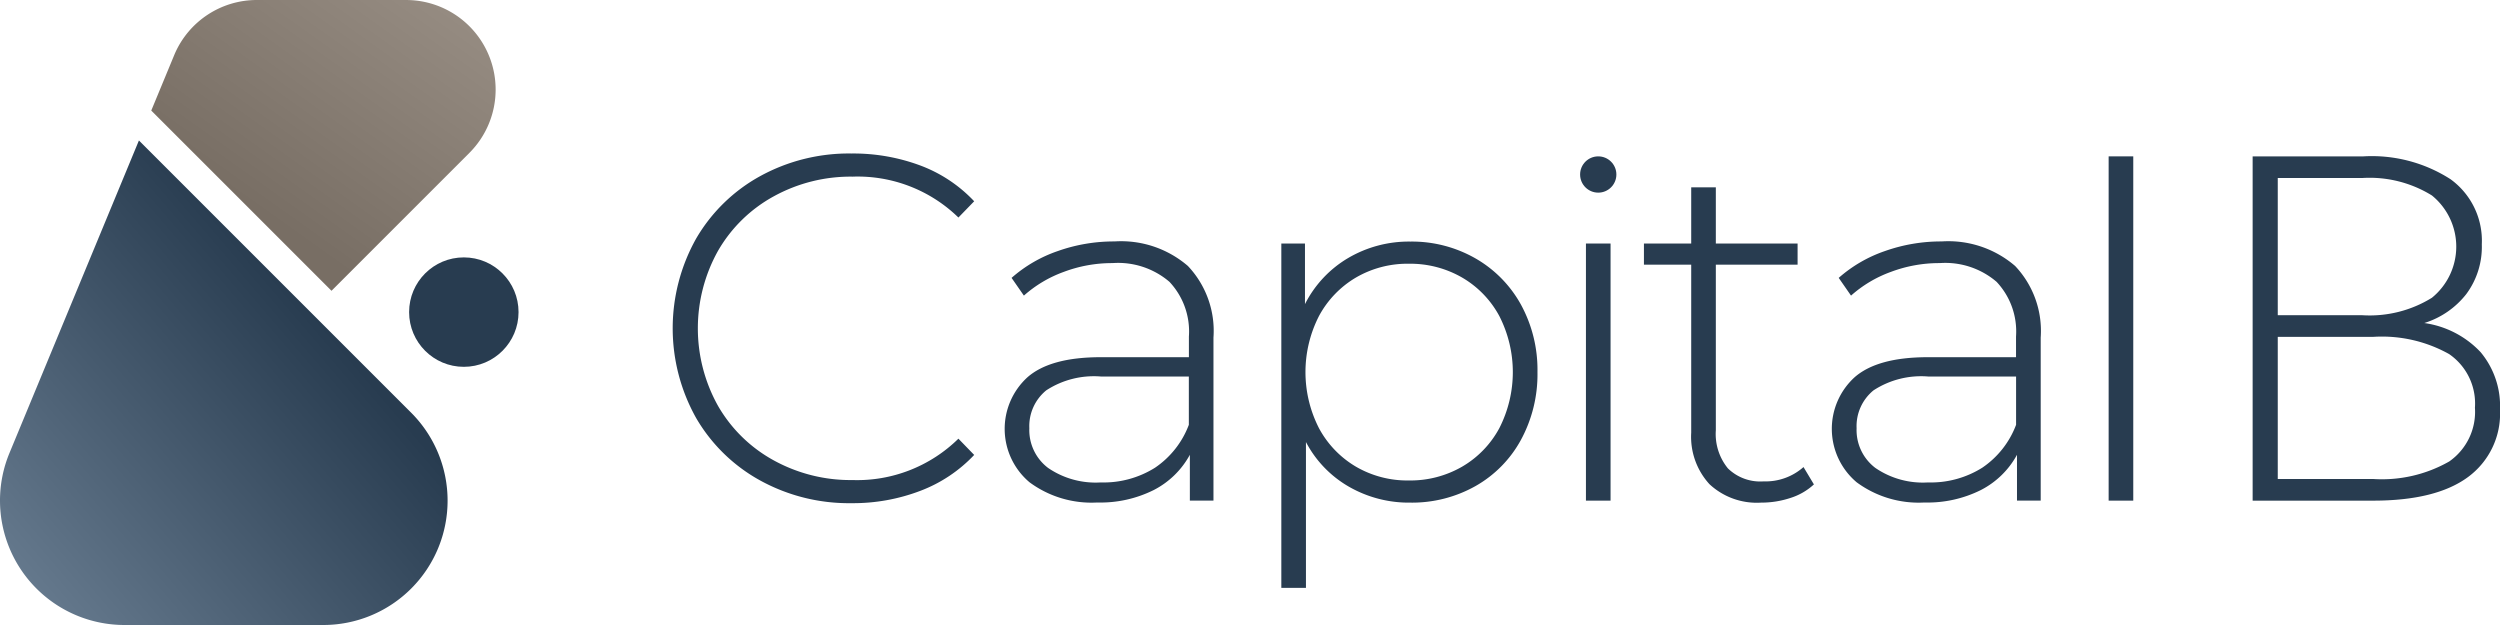 <?xml version="1.0" encoding="UTF-8"?>
<svg xmlns="http://www.w3.org/2000/svg" xmlns:xlink="http://www.w3.org/1999/xlink" width="192" height="48" viewBox="0 0 192 48">
  <defs>
    <linearGradient id="linear-gradient" x1="0.098" y1="0.94" x2="0.713" y2="0.372" gradientUnits="objectBoundingBox">
      <stop offset="0" stop-color="#64788c"/>
      <stop offset="1" stop-color="#283c50"/>
    </linearGradient>
    <linearGradient id="linear-gradient-2" x1="0.815" y1="-0.038" x2="0.231" y2="0.654" gradientUnits="objectBoundingBox">
      <stop offset="0" stop-color="#968c82"/>
      <stop offset="1" stop-color="#786e64"/>
    </linearGradient>
  </defs>
  <g id="Group_1681" data-name="Group 1681" transform="translate(-708.7 -477.175)">
    <circle id="Ellipse_41" data-name="Ellipse 41" cx="1.393" cy="1.393" r="1.393" transform="translate(830.052 489.184)" fill="#283c50"/>
    <path id="Path_215" data-name="Path 215" d="M784.3,518a12.844,12.844,0,0,1-4.918-4.8,14.087,14.087,0,0,1,0-13.769,12.854,12.854,0,0,1,4.918-4.8,14.157,14.157,0,0,1,7.016-1.74,14.713,14.713,0,0,1,5.3.926,10.928,10.928,0,0,1,4.123,2.743l-1.211,1.248a11.085,11.085,0,0,0-8.133-3.14,12.246,12.246,0,0,0-6.052,1.514,11.067,11.067,0,0,0-4.275,4.18,12.217,12.217,0,0,0,0,11.915,11.061,11.061,0,0,0,4.275,4.18,12.238,12.238,0,0,0,6.052,1.513,11.091,11.091,0,0,0,8.133-3.178l1.211,1.249A11.068,11.068,0,0,1,796.6,518.8a14.481,14.481,0,0,1-5.277.946A14.149,14.149,0,0,1,784.3,518Z" transform="translate(-17.222 -3.927)" fill="#283c50"/>
    <path id="Path_216" data-name="Path 216" d="M825.647,503.784a7.25,7.25,0,0,1,1.966,5.5v12.52H825.8v-3.517a6.567,6.567,0,0,1-2.761,2.7,9.162,9.162,0,0,1-4.35.964,8.014,8.014,0,0,1-5.2-1.551,5.363,5.363,0,0,1-.151-8.076q1.758-1.532,5.617-1.532h6.772v-1.589a5.561,5.561,0,0,0-1.495-4.2,6.062,6.062,0,0,0-4.369-1.438,10.529,10.529,0,0,0-3.763.681,9.436,9.436,0,0,0-3.046,1.816l-.946-1.362a10.529,10.529,0,0,1,3.557-2.062,12.908,12.908,0,0,1,4.35-.737A7.862,7.862,0,0,1,825.647,503.784Zm-2.516,15.491a6.908,6.908,0,0,0,2.591-3.291v-3.707H818.99a6.7,6.7,0,0,0-4.218,1.06,3.547,3.547,0,0,0-1.3,2.912,3.643,3.643,0,0,0,1.438,3.045,6.459,6.459,0,0,0,4.047,1.116A7.427,7.427,0,0,0,823.132,519.275Z" transform="translate(-25.719 -6.184)" fill="#283c50"/>
    <path id="Path_217" data-name="Path 217" d="M854.812,503.2a9.216,9.216,0,0,1,3.5,3.556,10.451,10.451,0,0,1,1.268,5.182,10.557,10.557,0,0,1-1.268,5.2,9.039,9.039,0,0,1-3.5,3.556,9.934,9.934,0,0,1-4.994,1.267,9.242,9.242,0,0,1-4.728-1.229,8.5,8.5,0,0,1-3.291-3.424v11.2h-1.891V502.063h1.816v4.653a8.62,8.62,0,0,1,3.31-3.537,9.2,9.2,0,0,1,4.785-1.267A9.832,9.832,0,0,1,854.812,503.2Zm-1.021,16a7.558,7.558,0,0,0,2.856-2.951,9.458,9.458,0,0,0,0-8.624,7.564,7.564,0,0,0-2.856-2.951,7.962,7.962,0,0,0-4.085-1.06,7.858,7.858,0,0,0-4.067,1.06,7.607,7.607,0,0,0-2.837,2.951,9.458,9.458,0,0,0,0,8.624,7.6,7.6,0,0,0,2.837,2.951,7.85,7.85,0,0,0,4.067,1.059A7.953,7.953,0,0,0,853.791,519.2Z" transform="translate(-32.802 -6.184)" fill="#283c50"/>
    <path id="Path_218" data-name="Path 218" d="M871.1,502.113h1.891v19.746H871.1Z" transform="translate(-40.6 -6.235)" fill="#283c50"/>
    <path id="Path_219" data-name="Path 219" d="M890.094,519.174a4.755,4.755,0,0,1-1.8,1.04,7.079,7.079,0,0,1-2.251.359,5.33,5.33,0,0,1-3.972-1.418,5.386,5.386,0,0,1-1.4-3.953V502.3h-3.631v-1.627h3.631v-4.312h1.891v4.312h6.279V502.3h-6.279v12.71a4.173,4.173,0,0,0,.926,2.932,3.554,3.554,0,0,0,2.743,1,4.39,4.39,0,0,0,3.064-1.1Z" transform="translate(-42.086 -4.797)" fill="#283c50"/>
    <path id="Path_220" data-name="Path 220" d="M910.354,503.784a7.25,7.25,0,0,1,1.967,5.5v12.52H910.5v-3.517a6.567,6.567,0,0,1-2.761,2.7,9.162,9.162,0,0,1-4.35.964,8.016,8.016,0,0,1-5.2-1.551,5.364,5.364,0,0,1-.151-8.076q1.759-1.532,5.617-1.532h6.771v-1.589a5.561,5.561,0,0,0-1.494-4.2,6.063,6.063,0,0,0-4.369-1.438,10.537,10.537,0,0,0-3.764.681,9.44,9.44,0,0,0-3.045,1.816l-.946-1.362a10.526,10.526,0,0,1,3.556-2.062,12.915,12.915,0,0,1,4.35-.737A7.861,7.861,0,0,1,910.354,503.784Zm-2.515,15.491a6.907,6.907,0,0,0,2.591-3.291v-3.707H903.7a6.7,6.7,0,0,0-4.218,1.06,3.546,3.546,0,0,0-1.3,2.912,3.643,3.643,0,0,0,1.438,3.045,6.459,6.459,0,0,0,4.047,1.116A7.427,7.427,0,0,0,907.839,519.275Z" transform="translate(-46.895 -6.184)" fill="#283c50"/>
    <path id="Path_221" data-name="Path 221" d="M924.625,493.187h1.891v26.44h-1.891Z" transform="translate(-53.981 -4.003)" fill="#283c50"/>
    <path id="Path_222" data-name="Path 222" d="M956.876,508.221a6.453,6.453,0,0,1,1.492,4.419,6.048,6.048,0,0,1-2.456,5.175q-2.456,1.812-7.29,1.813h-9.251v-26.44h8.5a11.166,11.166,0,0,1,6.7,1.756,5.832,5.832,0,0,1,2.4,5,6.075,6.075,0,0,1-1.189,3.815,6.57,6.57,0,0,1-3.229,2.228A7.334,7.334,0,0,1,956.876,508.221ZM941.3,494.849v10.538h6.494a9.077,9.077,0,0,0,5.345-1.341,5.061,5.061,0,0,0,0-7.856,9.082,9.082,0,0,0-5.345-1.341Zm13.16,21.776a4.645,4.645,0,0,0,1.983-4.136,4.6,4.6,0,0,0-1.983-4.118,10.562,10.562,0,0,0-5.836-1.322H941.3v10.916h7.324A10.442,10.442,0,0,0,954.458,516.625Z" transform="translate(-57.668 -4.003)" fill="#283c50"/>
    <path id="Path_223" data-name="Path 223" d="M708.7,519.219a9.561,9.561,0,0,0,9.55,9.55h15.28a9.551,9.551,0,0,0,6.752-16.3l-20.912-20.912-9.937,23.991A9.521,9.521,0,0,0,708.7,519.219Z" transform="translate(0 -3.594)" fill="url(#linear-gradient)"/>
    <path id="Path_224" data-name="Path 224" d="M743.765,477.175H732.3a6.874,6.874,0,0,0-6.31,4.142l-1.8,4.349,13.841,13.841,10.593-10.592a6.877,6.877,0,0,0-4.863-11.739Z" transform="translate(-3.873)" fill="url(#linear-gradient-2)"/>
    <circle id="Ellipse_42" data-name="Ellipse 42" cx="4.202" cy="4.202" r="4.202" transform="translate(740.12 496.943)" fill="#283c50"/>
  </g>
</svg>
